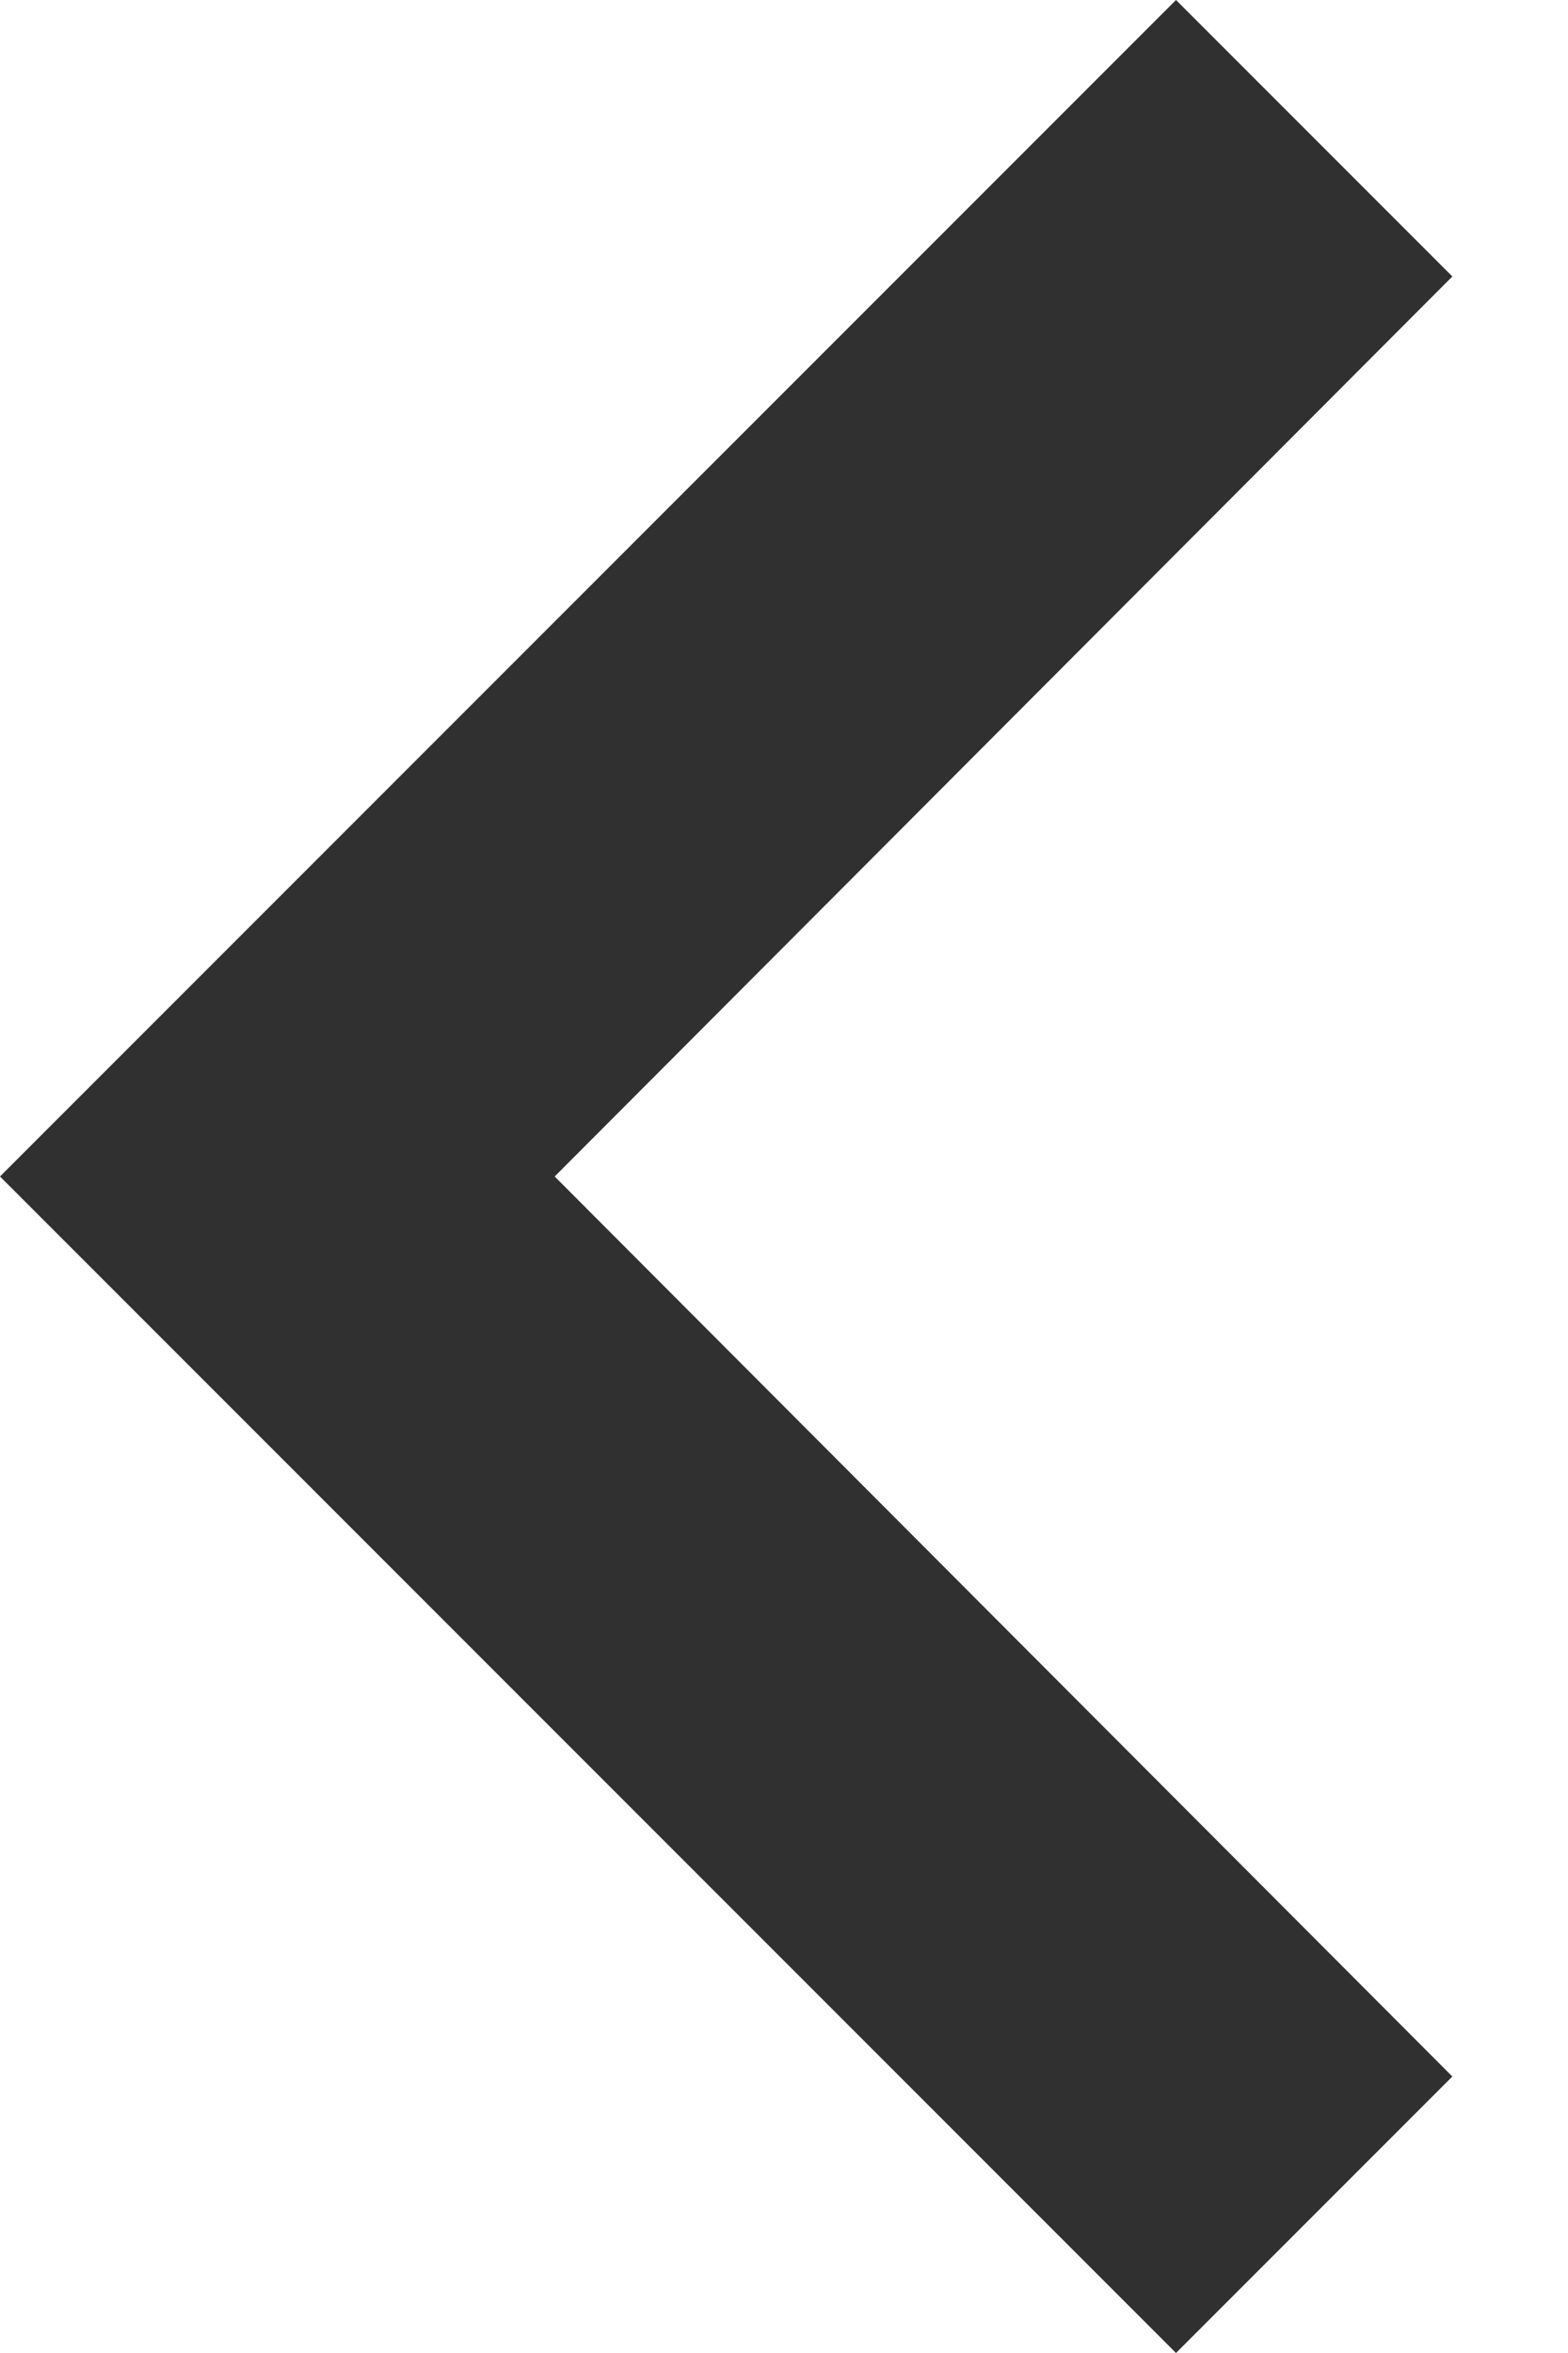 <svg width="8" height="12" viewBox="0 0 8 12" fill="none" xmlns="http://www.w3.org/2000/svg">
<path d="M7.41 1.41L2.83 6L7.41 10.59L6 12L2.62268e-07 6L6 -2.62268e-07L7.41 1.41Z" fill="#303031"/>
</svg>
